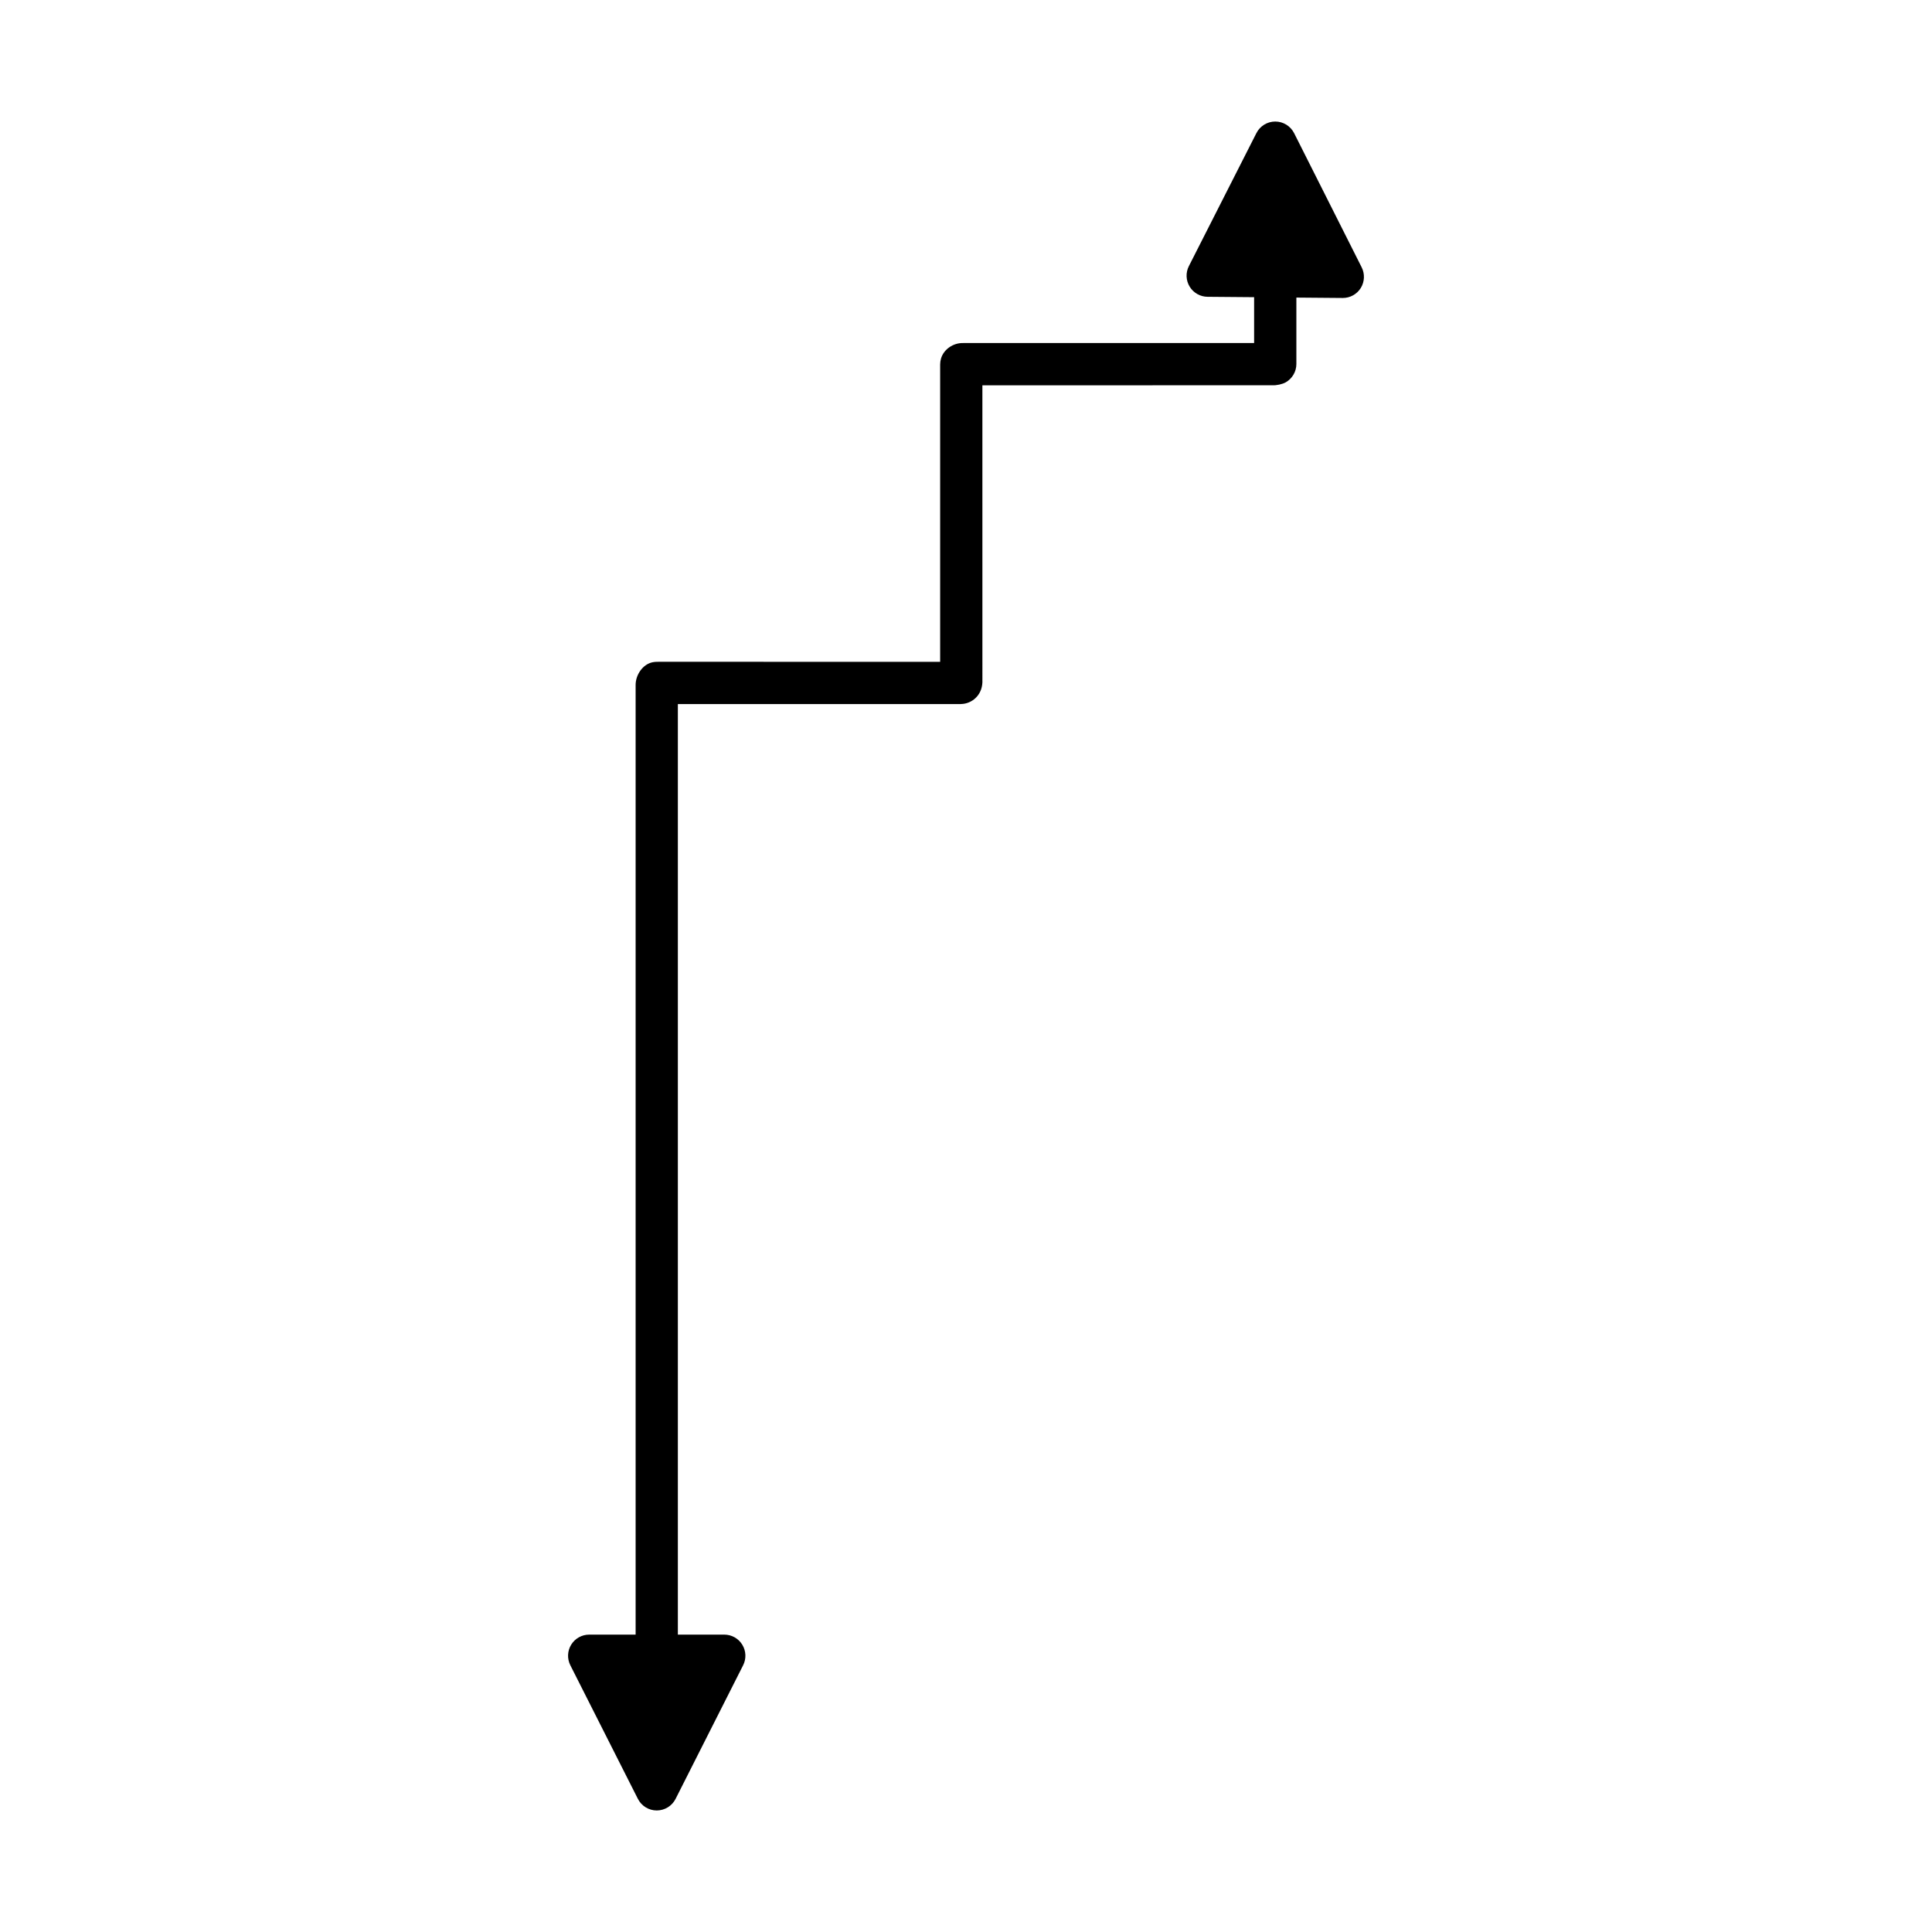 <?xml version="1.0" encoding="UTF-8"?>
<!-- Uploaded to: SVG Repo, www.svgrepo.com, Generator: SVG Repo Mixer Tools -->
<svg fill="#000000" width="800px" height="800px" version="1.1" viewBox="144 144 512 512" xmlns="http://www.w3.org/2000/svg">
 <path d="m504.86 214.85-17.902-35.559c-0.953-1.887-2.883-3.078-4.992-3.082h-0.012c-2.109 0-4.035 1.184-4.992 3.062l-17.898 35.25c-0.879 1.727-0.797 3.785 0.207 5.441 1.008 1.656 2.801 2.672 4.734 2.691l12.348 0.105v12.148l-77.031 0.004c-0.051 0-0.094 0-0.141 0.004-2.582-0.055-5.09 1.672-5.801 4.094-0.152 0.516-0.23 1.051-0.23 1.586v78.793l-74.684-0.004c-0.273 0.004-0.809-0.012-1.477 0.113-2.641 0.504-4.543 3.332-4.543 6.016v251.68h-12.305c-1.945 0-3.75 1.008-4.766 2.664-1.023 1.656-1.105 3.723-0.23 5.457l17.902 35.406c0.953 1.883 2.887 3.074 4.996 3.074s4.047-1.188 4.996-3.074l17.898-35.406c0.875-1.734 0.793-3.801-0.23-5.457-1.016-1.656-2.82-2.664-4.766-2.664h-12.301v-246.61h74.922c0.246 0 0.492-0.016 0.734-0.051 2.695-0.355 5.242-2.652 5.047-6.41 0.004-0.066 0.004-0.141 0.004-0.207l-0.004-77.805 76.863-0.004c1.082 0.047 2.617-0.27 3.531-0.789 1.742-1 2.816-2.852 2.816-4.856v-17.598l12.258 0.105h0.051c1.934 0 3.734-0.996 4.758-2.641 1.02-1.66 1.113-3.734 0.238-5.477z"/>
</svg>